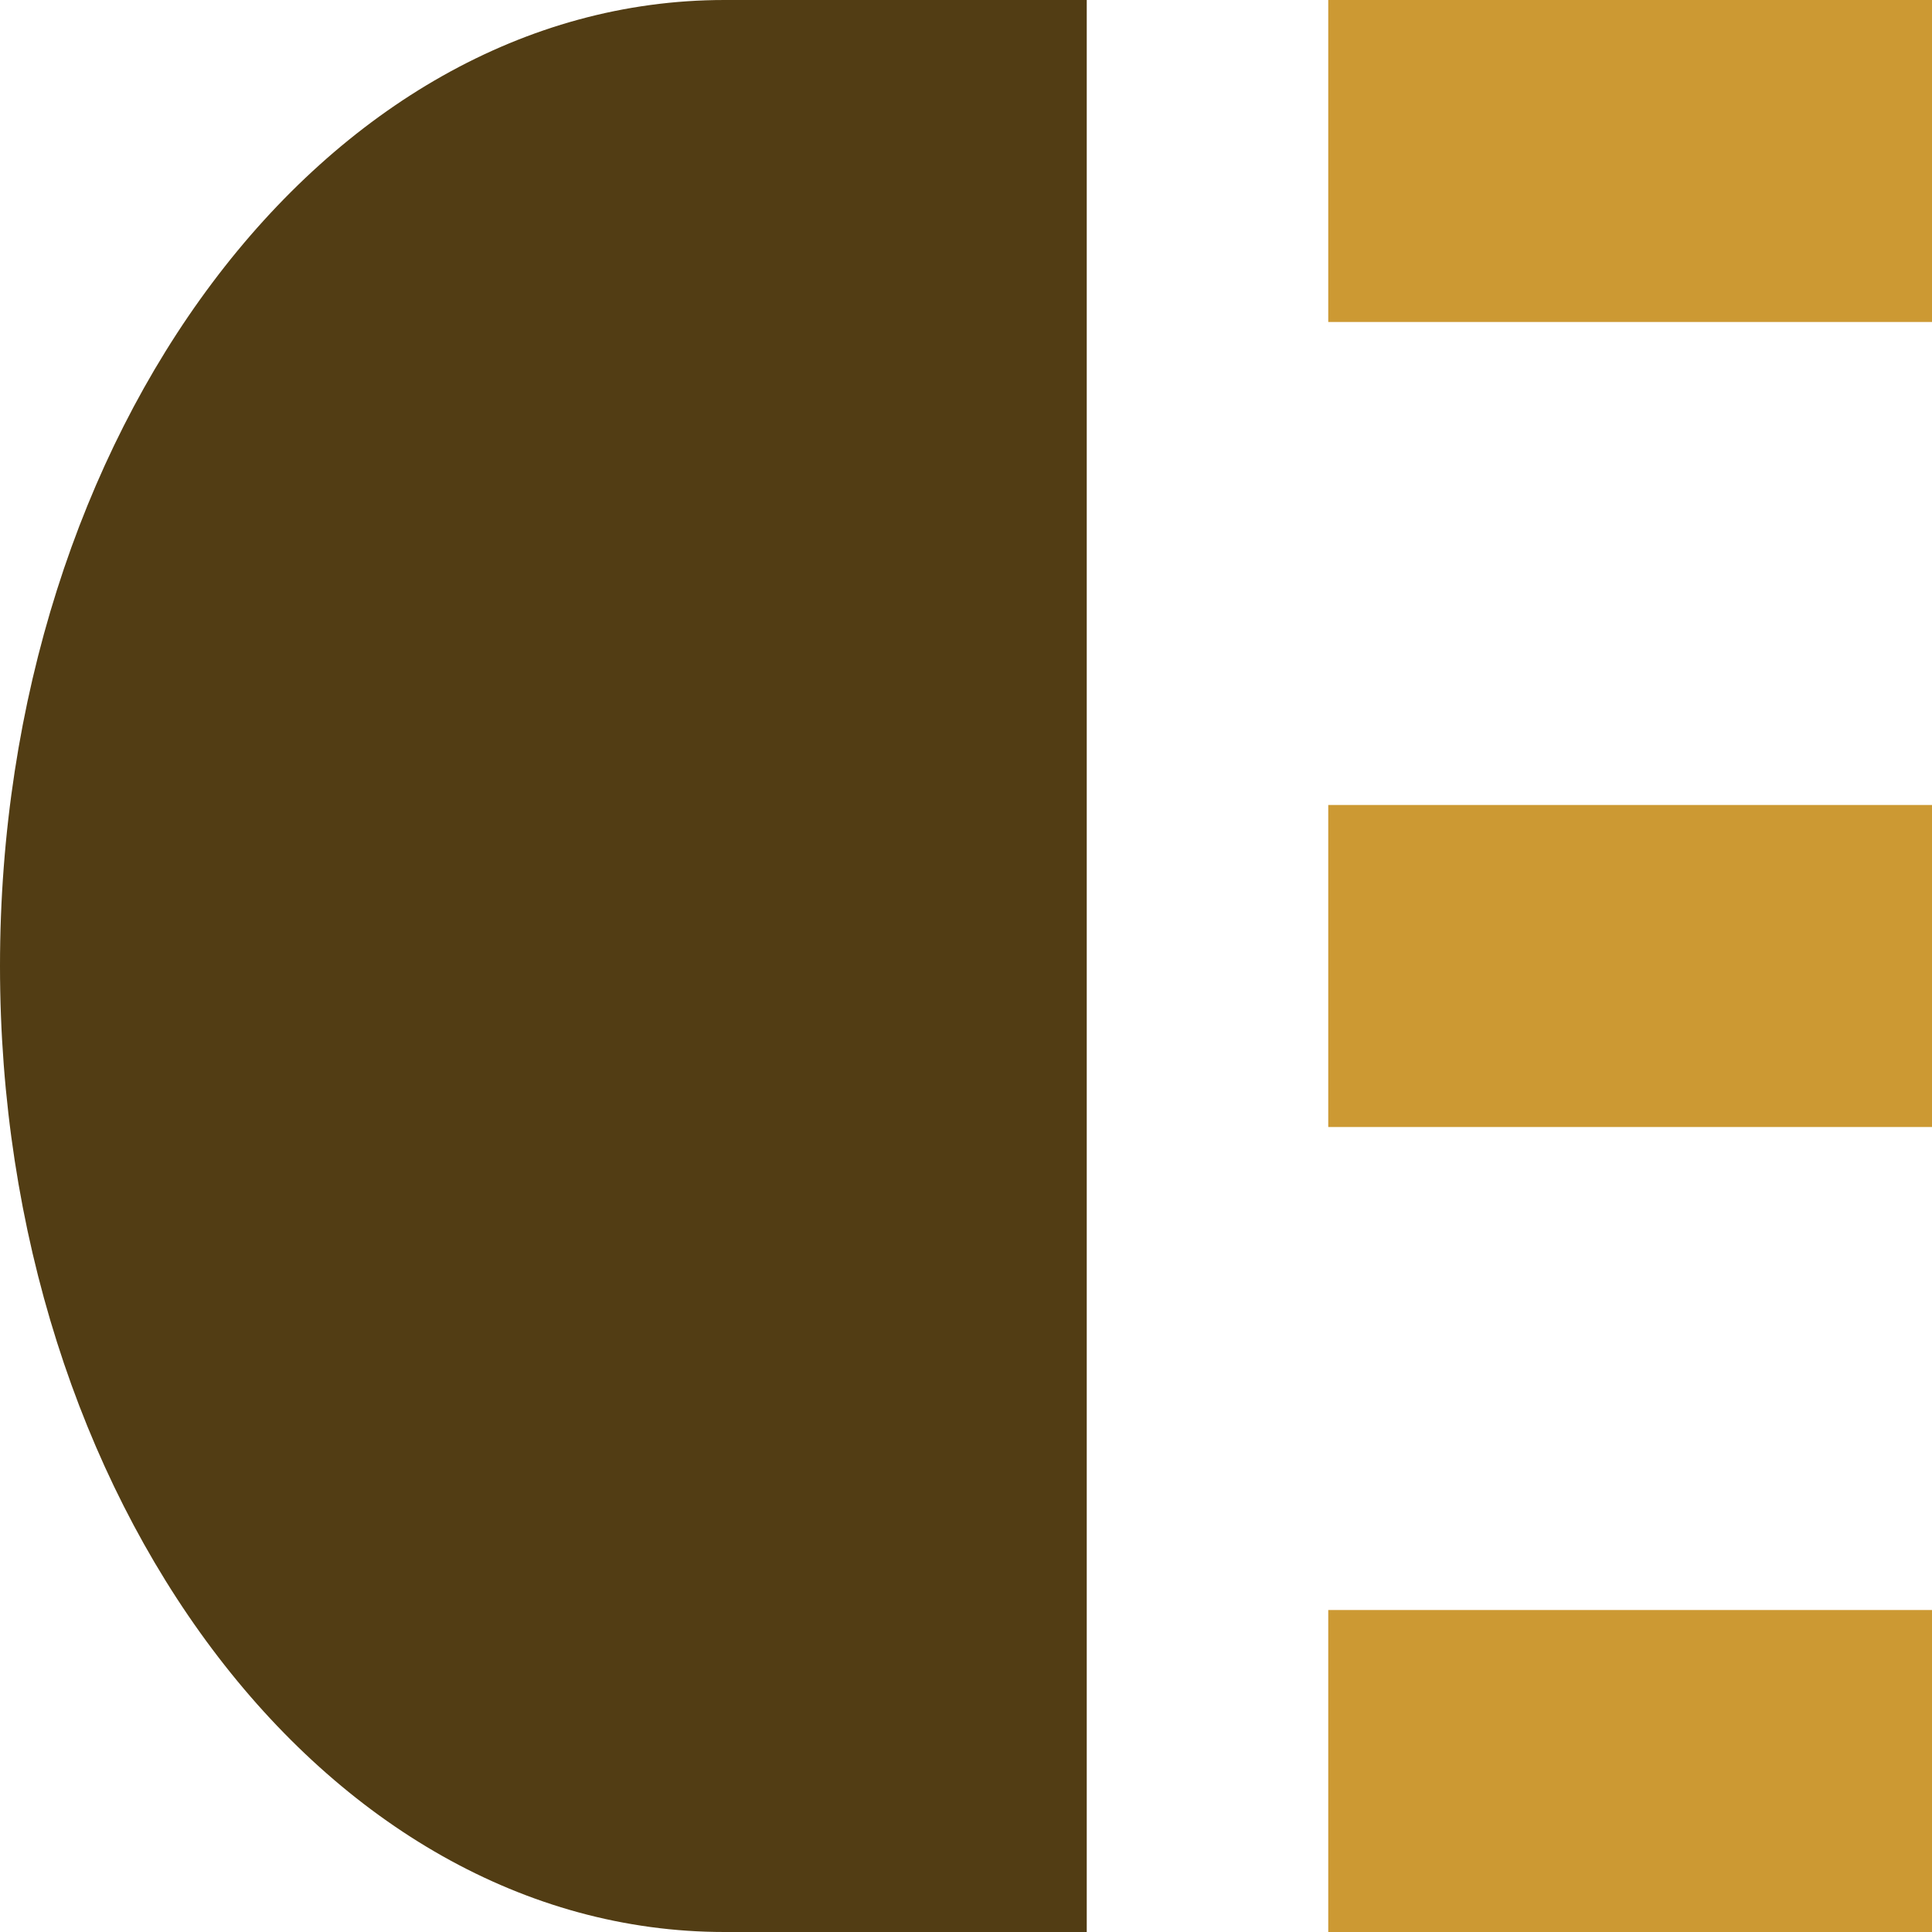 <?xml version="1.0" encoding="UTF-8"?>
<!DOCTYPE svg PUBLIC "-//W3C//DTD SVG 1.1//EN" "http://www.w3.org/Graphics/SVG/1.1/DTD/svg11.dtd">
<!-- Creator: CorelDRAW -->
<svg xmlns="http://www.w3.org/2000/svg" xml:space="preserve" width="0.5in" height="0.5in" version="1.1" style="shape-rendering:geometricPrecision; text-rendering:geometricPrecision; image-rendering:optimizeQuality; fill-rule:evenodd; clip-rule:evenodd"
viewBox="0 0 500 500"
 xmlns:xlink="http://www.w3.org/1999/xlink"
 xmlns:xodm="http://www.corel.com/coreldraw/odm/2003">
 <defs>
  <style type="text/css">
   <![CDATA[
    .fil0 {fill:#523D14;fill-rule:nonzero}
    .fil1 {fill:#CC9933;fill-rule:nonzero}
   ]]>
  </style>
 </defs>
 <g id="Layer_x0020_1">
  <path class="fil0" d="M187.5 500c-103.56,0 -187.5,-111.93 -187.5,-250 0,-138.07 83.94,-250 187.5,-250l93.75 0 0 500.01 -93.75 0z"/>
  <polygon class="fil1" points="343.75,83.33 500,83.33 500,-0 343.75,-0 "/>
  <polygon class="fil1" points="343.75,291.67 500,291.67 500,208.33 343.75,208.33 "/>
  <polygon class="fil1" points="343.75,500 500,500 500,416.67 343.75,416.67 "/>
 </g>
</svg>